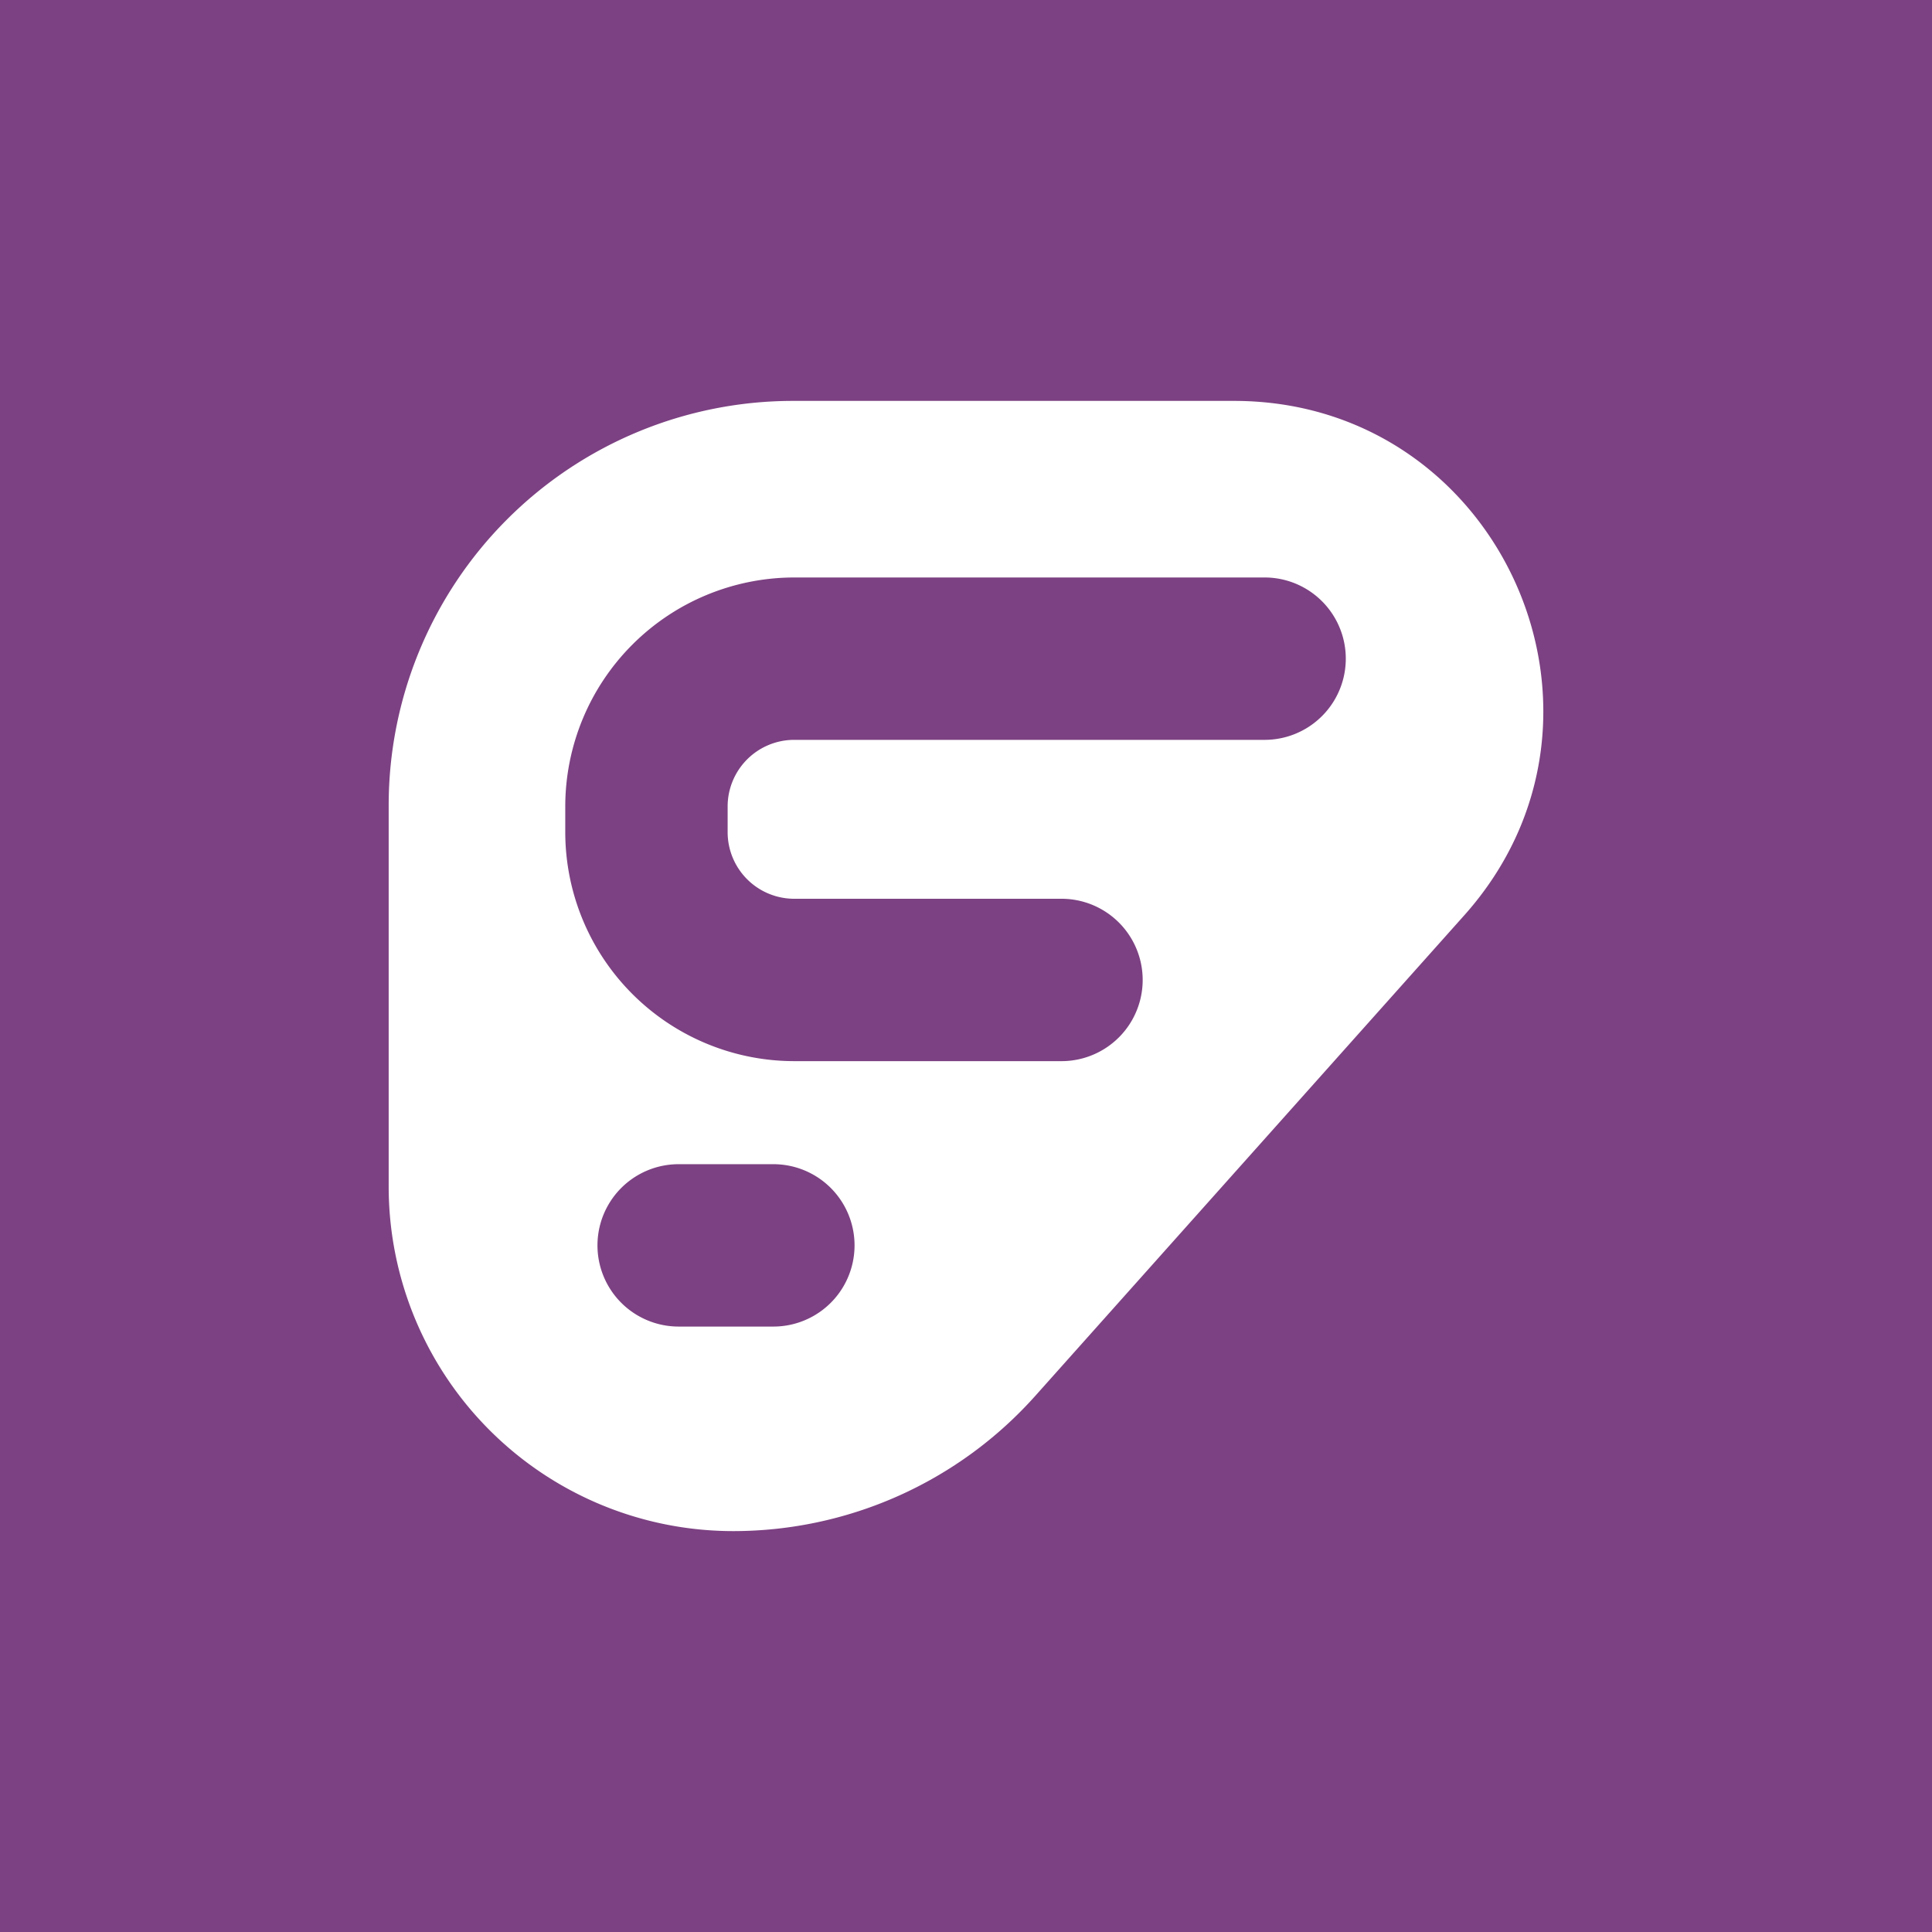 <?xml version="1.0" encoding="UTF-8"?> <svg xmlns="http://www.w3.org/2000/svg" id="a1b7b3e0-0976-4198-81d2-7f81a24b5691" data-name="Layer 1" viewBox="0 0 300 300"><title>bimi_300px_logo</title><rect width="300" height="300" fill="#7c4182"></rect><path d="M191.608,62.251h-68.46a62.794,62.794,0,0,0-62.794,62.794v59.199a53.505,53.505,0,0,0,53.504,53.505,62.872,62.872,0,0,0,46.903-21.003l66.659-74.672C254.936,111.162,232.993,62.251,191.608,62.251ZM120.087,205.989H105.382a12.607,12.607,0,0,1,0-25.214h14.705a12.607,12.607,0,0,1,0,25.214Zm76.391-91.105H123.321a10.345,10.345,0,0,0-10.334,10.333v4.01a10.345,10.345,0,0,0,10.334,10.334h41.619a12.607,12.607,0,0,1,0,25.213h-41.619a35.586,35.586,0,0,1-35.547-35.547v-4.01A35.586,35.586,0,0,1,123.321,89.671h73.158a12.607,12.607,0,0,1,0,25.213Z" fill="#fff"></path></svg> 